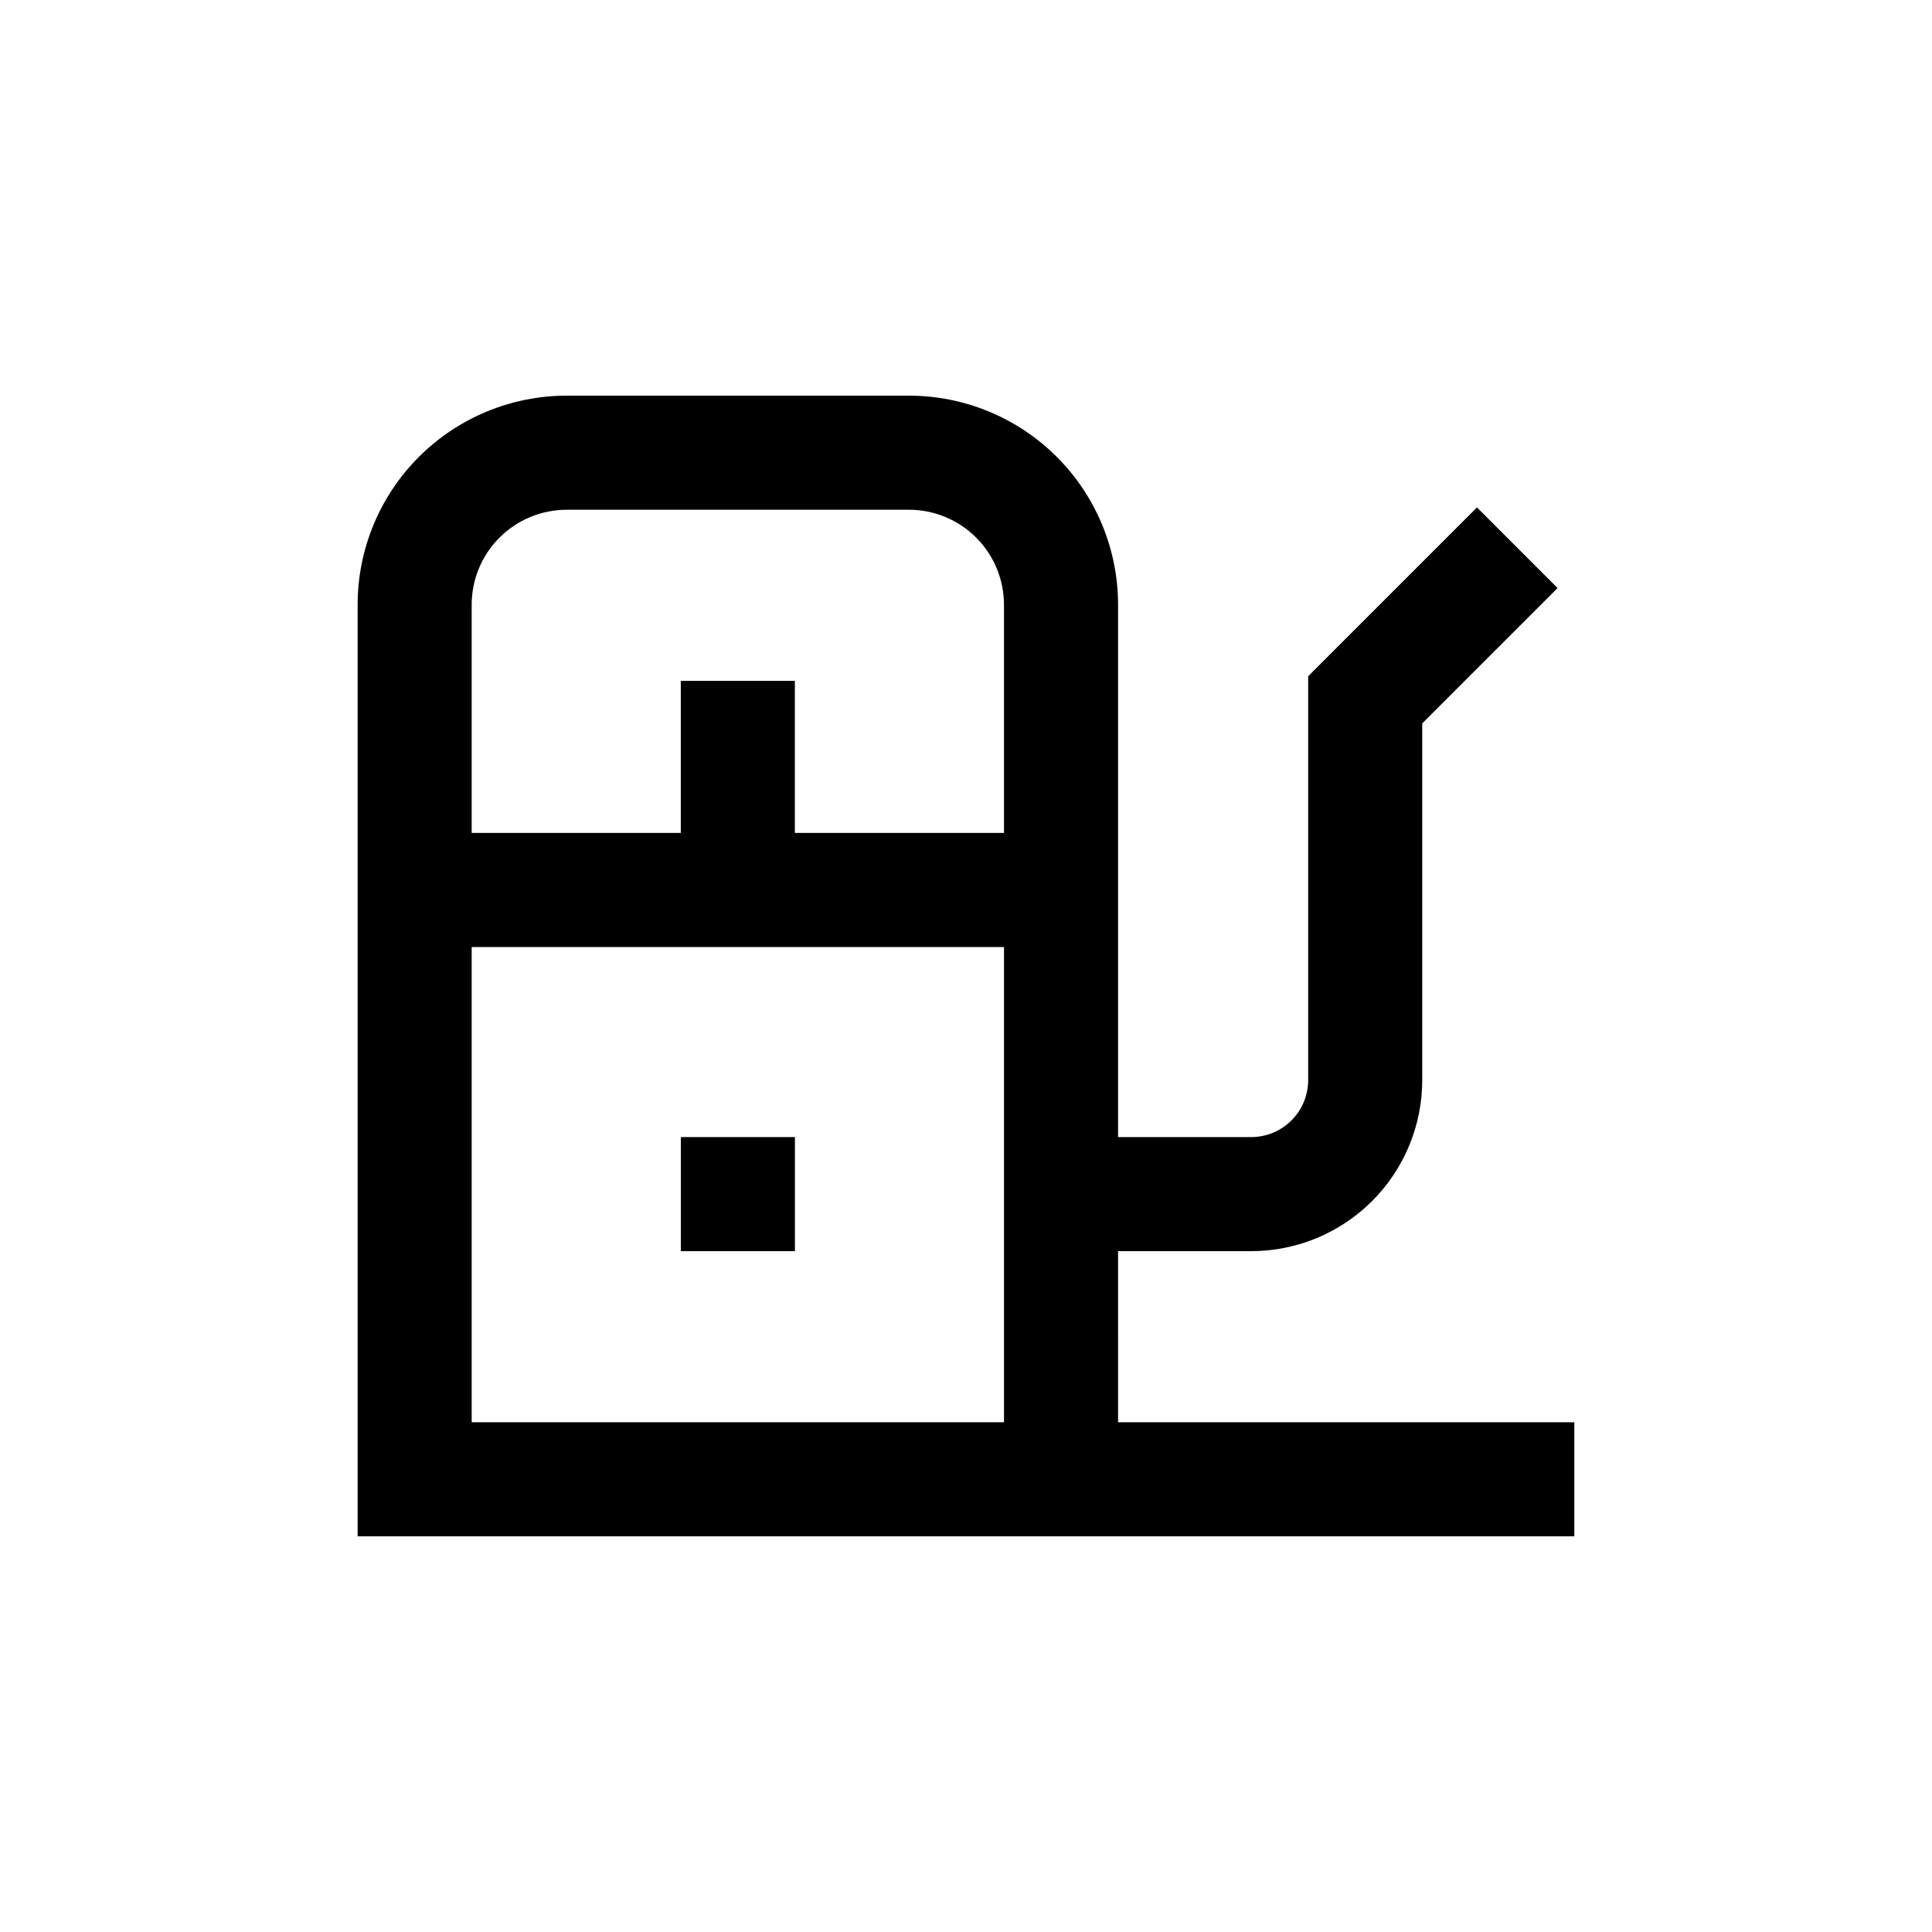 <?xml version="1.0" encoding="UTF-8"?>
<!-- Uploaded to: ICON Repo, www.iconrepo.com, Generator: ICON Repo Mixer Tools -->
<svg fill="#000000" width="800px" height="800px" version="1.1" viewBox="144 144 512 512" xmlns="http://www.w3.org/2000/svg">
 <g>
  <path d="m440.3 475.57h35.266c12.023 0 23.559-4.777 32.062-13.281 8.504-8.504 13.281-20.035 13.281-32.062v-94.516l35.871-35.871-21.363-21.363-44.738 44.742v107.01c0 4.008-1.59 7.852-4.426 10.688-2.836 2.836-6.68 4.426-10.688 4.426h-35.266v-141.07c0-14.695-5.84-28.793-16.234-39.188-10.391-10.391-24.488-16.23-39.188-16.23h-90.684c-14.699 0-28.793 5.84-39.188 16.23-10.395 10.395-16.23 24.492-16.23 39.188v246.87h322.44v-30.227h-120.91zm-146.11-196.48h90.684c6.684 0 13.09 2.652 17.812 7.375 4.727 4.727 7.379 11.133 7.379 17.812v60.457h-55.418v-40.305h-30.23v40.305h-55.418v-60.457c0-6.68 2.652-13.086 7.379-17.812 4.723-4.723 11.133-7.375 17.812-7.375zm-25.191 241.83v-125.95h141.07v125.95z"/>
  <path d="m324.43 445.34h30.23v30.23h-30.23z"/>
 </g>
</svg>